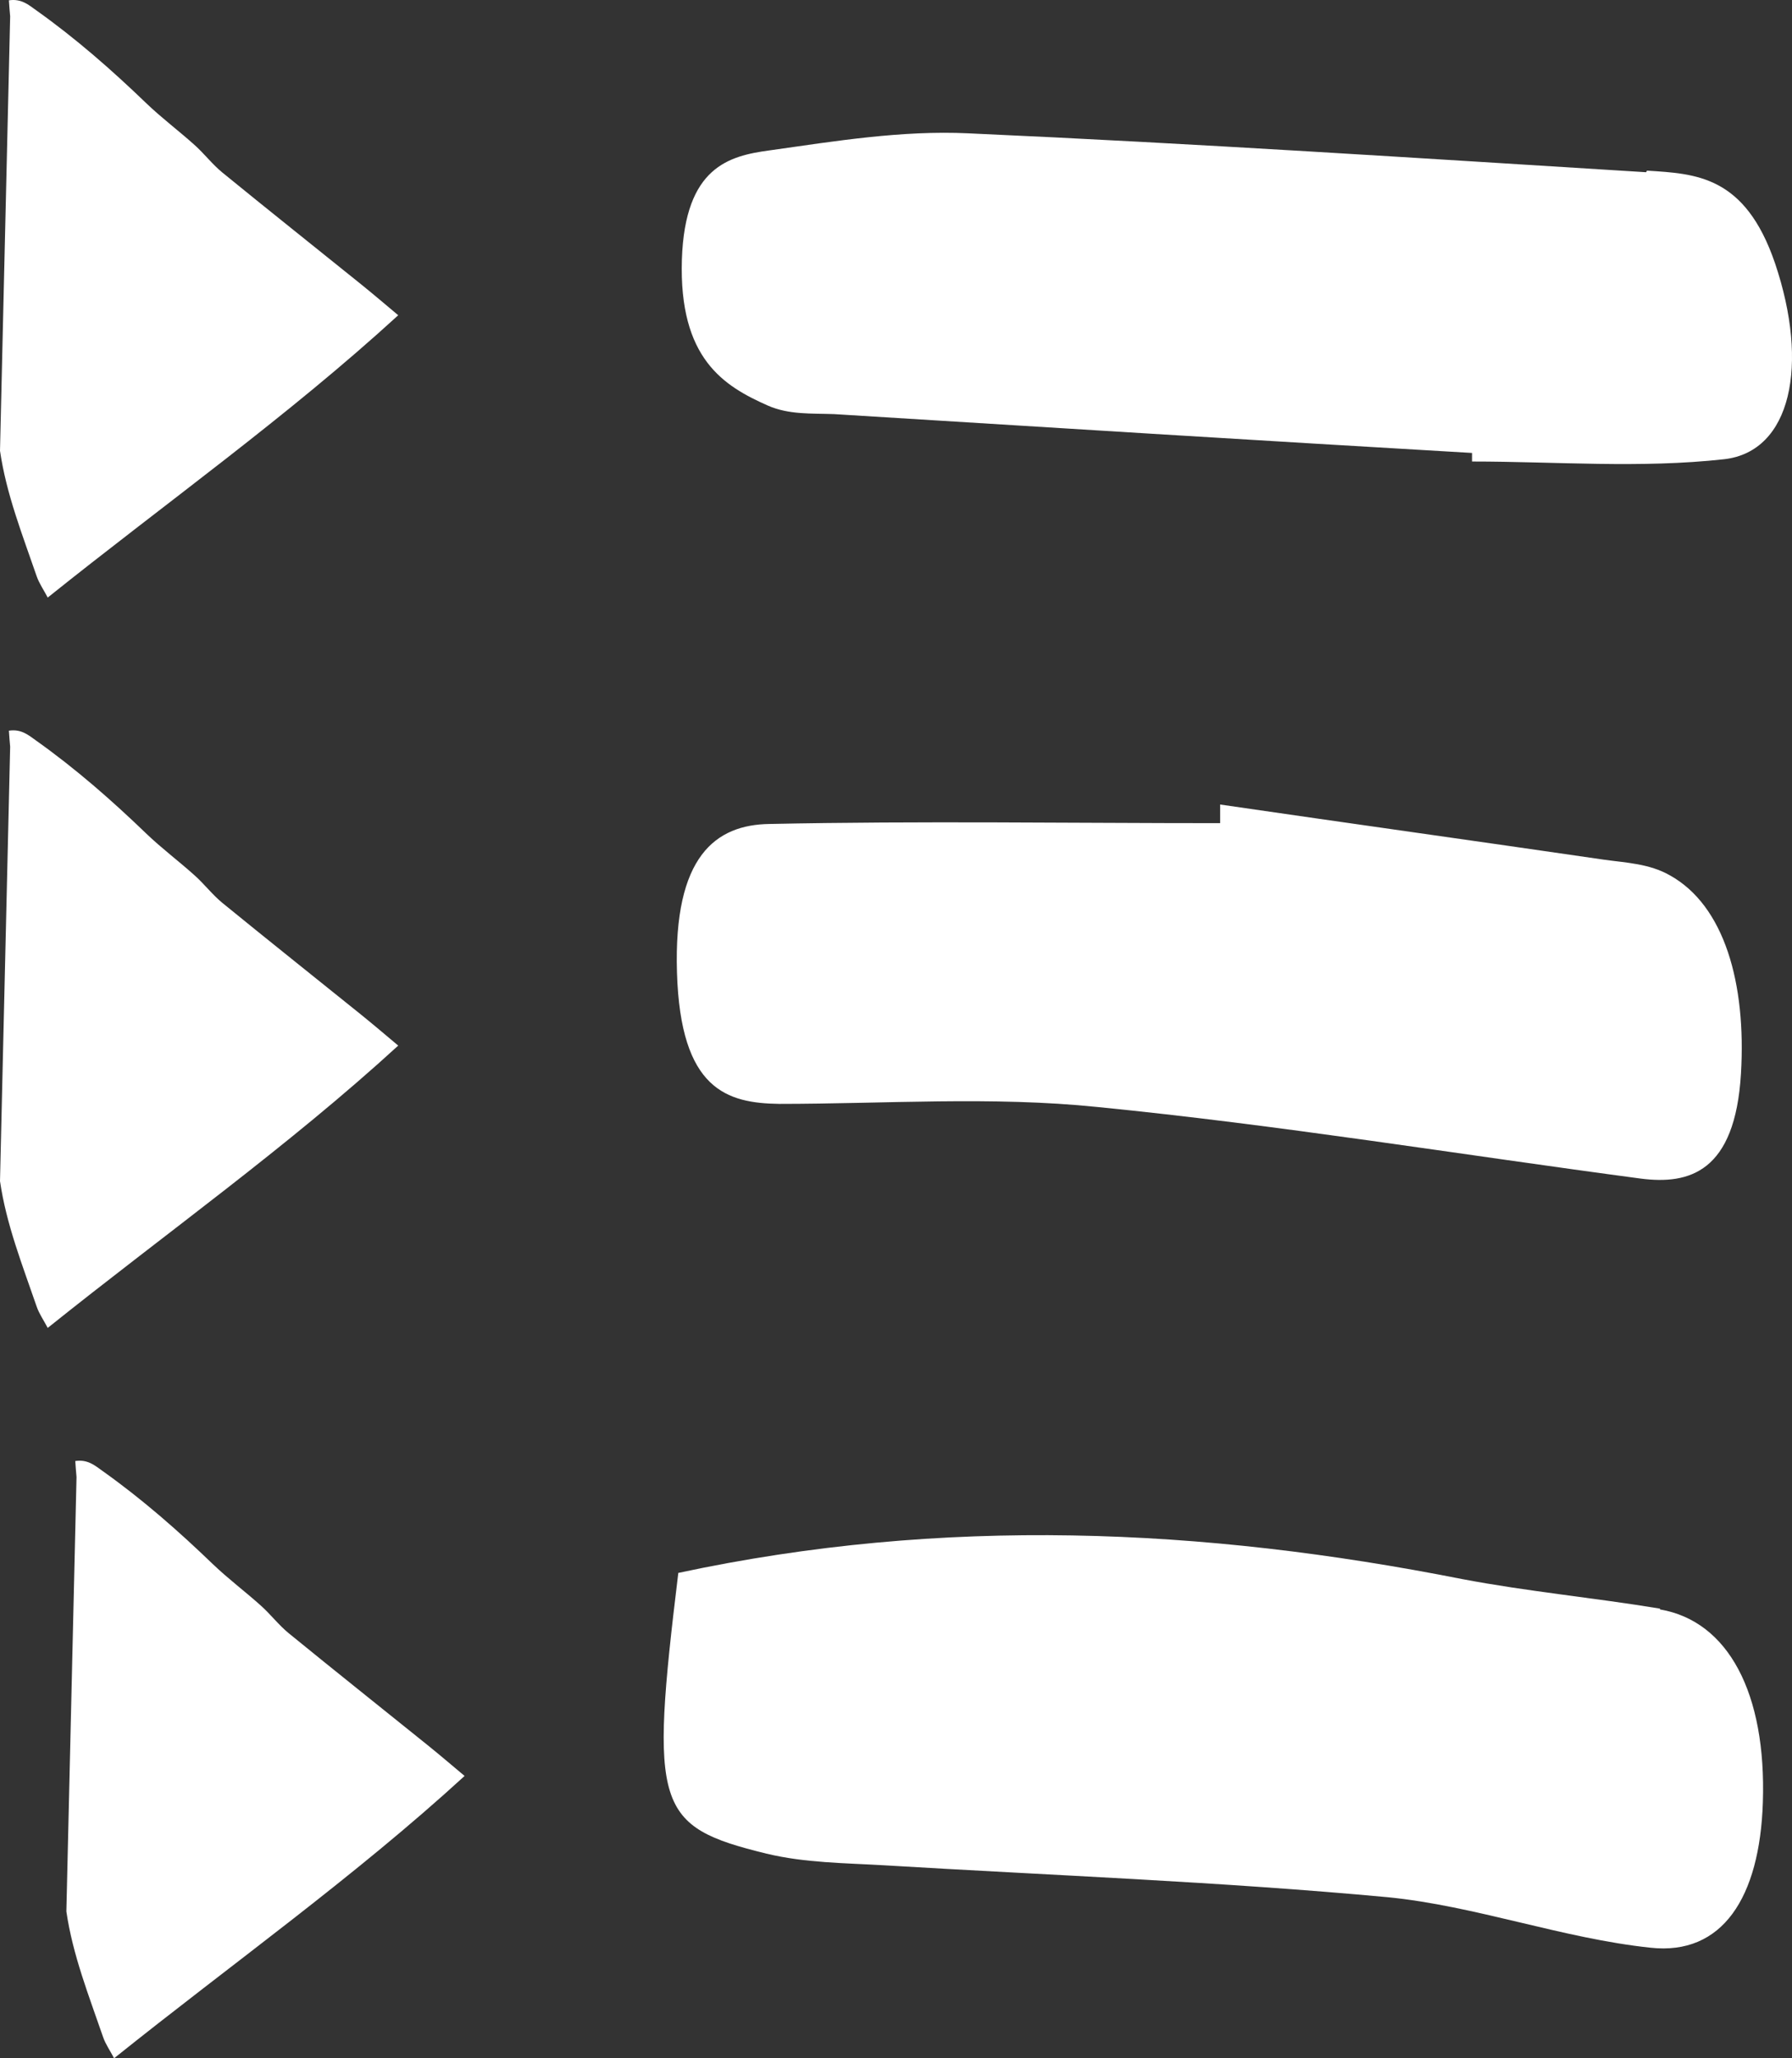 <svg xmlns="http://www.w3.org/2000/svg" fill="none" viewBox="0 0 27 31" height="31" width="27">
<rect x="0" y="0" width="27" height="31" fill="#333333" stroke="none"/>
<path fill="white" d="M25.011 24.228C24.02 24.064 23.022 23.971 22.031 23.783C18.121 23.01 14.218 22.834 10.22 23.69C9.788 27.239 9.876 27.508 11.548 27.918C12.134 28.059 12.735 28.059 13.328 28.094C15.856 28.246 18.384 28.34 20.905 28.574C22.227 28.703 23.541 29.195 24.869 29.335C25.948 29.453 26.514 28.586 26.561 27.145C26.615 25.505 26.042 24.416 25.011 24.24V24.228Z"></path>
<path fill="white" d="M11.736 16.626C13.341 16.626 14.945 16.509 16.537 16.673C19.267 16.943 21.991 17.388 24.721 17.751C25.449 17.845 26.143 17.657 26.231 16.17C26.312 14.811 25.982 13.639 25.159 13.183C24.849 13.007 24.505 12.995 24.168 12.948C22.24 12.667 20.312 12.398 18.384 12.117C18.384 12.21 18.384 12.304 18.384 12.398C16.119 12.398 13.86 12.363 11.595 12.41C10.786 12.421 10.146 12.89 10.2 14.647C10.253 16.416 10.954 16.615 11.743 16.626H11.736Z"></path>
<path fill="white" d="M24.802 2.594C21.397 2.383 17.993 2.16 14.588 2.008C13.591 1.961 12.586 2.125 11.588 2.266C10.988 2.348 10.321 2.512 10.274 3.906C10.227 5.405 10.908 5.815 11.568 6.108C11.885 6.248 12.229 6.225 12.566 6.237C15.768 6.436 18.97 6.635 22.179 6.822V6.951C23.447 6.951 24.714 7.057 25.982 6.916C26.986 6.799 27.263 5.499 26.744 3.964C26.292 2.641 25.55 2.617 24.815 2.57L24.802 2.594Z"></path>
<path fill="white" d="M0.153 0.246C0.145 0.166 0.14 0.087 0.134 0.005C0.323 -0.024 0.433 0.075 0.547 0.156C1.142 0.579 1.684 1.054 2.203 1.554C2.434 1.776 2.694 1.97 2.933 2.185C3.08 2.317 3.199 2.475 3.352 2.6C4.043 3.164 4.743 3.72 5.438 4.28C5.629 4.434 5.815 4.593 6 4.748C4.335 6.272 2.496 7.576 0.719 9C0.659 8.885 0.59 8.787 0.553 8.68C0.339 8.058 0.095 7.442 0 6.789" clip-rule="evenodd" fill-rule="evenodd"></path>
<path fill="white" d="M0.153 11.246C0.145 11.166 0.14 11.087 0.134 11.005C0.323 10.976 0.433 11.075 0.547 11.156C1.142 11.579 1.684 12.054 2.203 12.554C2.434 12.776 2.694 12.97 2.933 13.185C3.08 13.316 3.199 13.475 3.352 13.6C4.043 14.164 4.743 14.72 5.438 15.28C5.629 15.434 5.815 15.593 6 15.748C4.335 17.272 2.496 18.576 0.719 20C0.659 19.885 0.59 19.788 0.553 19.68C0.339 19.058 0.095 18.442 0 17.789" clip-rule="evenodd" fill-rule="evenodd"></path>
<path fill="white" d="M1.153 22.246C1.145 22.166 1.14 22.087 1.134 22.005C1.323 21.976 1.433 22.075 1.547 22.156C2.142 22.579 2.684 23.054 3.203 23.554C3.434 23.776 3.694 23.97 3.933 24.185C4.08 24.317 4.199 24.475 4.352 24.6C5.043 25.164 5.743 25.72 6.438 26.28C6.629 26.434 6.815 26.593 7 26.748C5.335 28.272 3.496 29.576 1.719 31C1.659 30.885 1.59 30.788 1.553 30.68C1.339 30.058 1.095 29.442 1 28.789" clip-rule="evenodd" fill-rule="evenodd"></path>
</svg>
